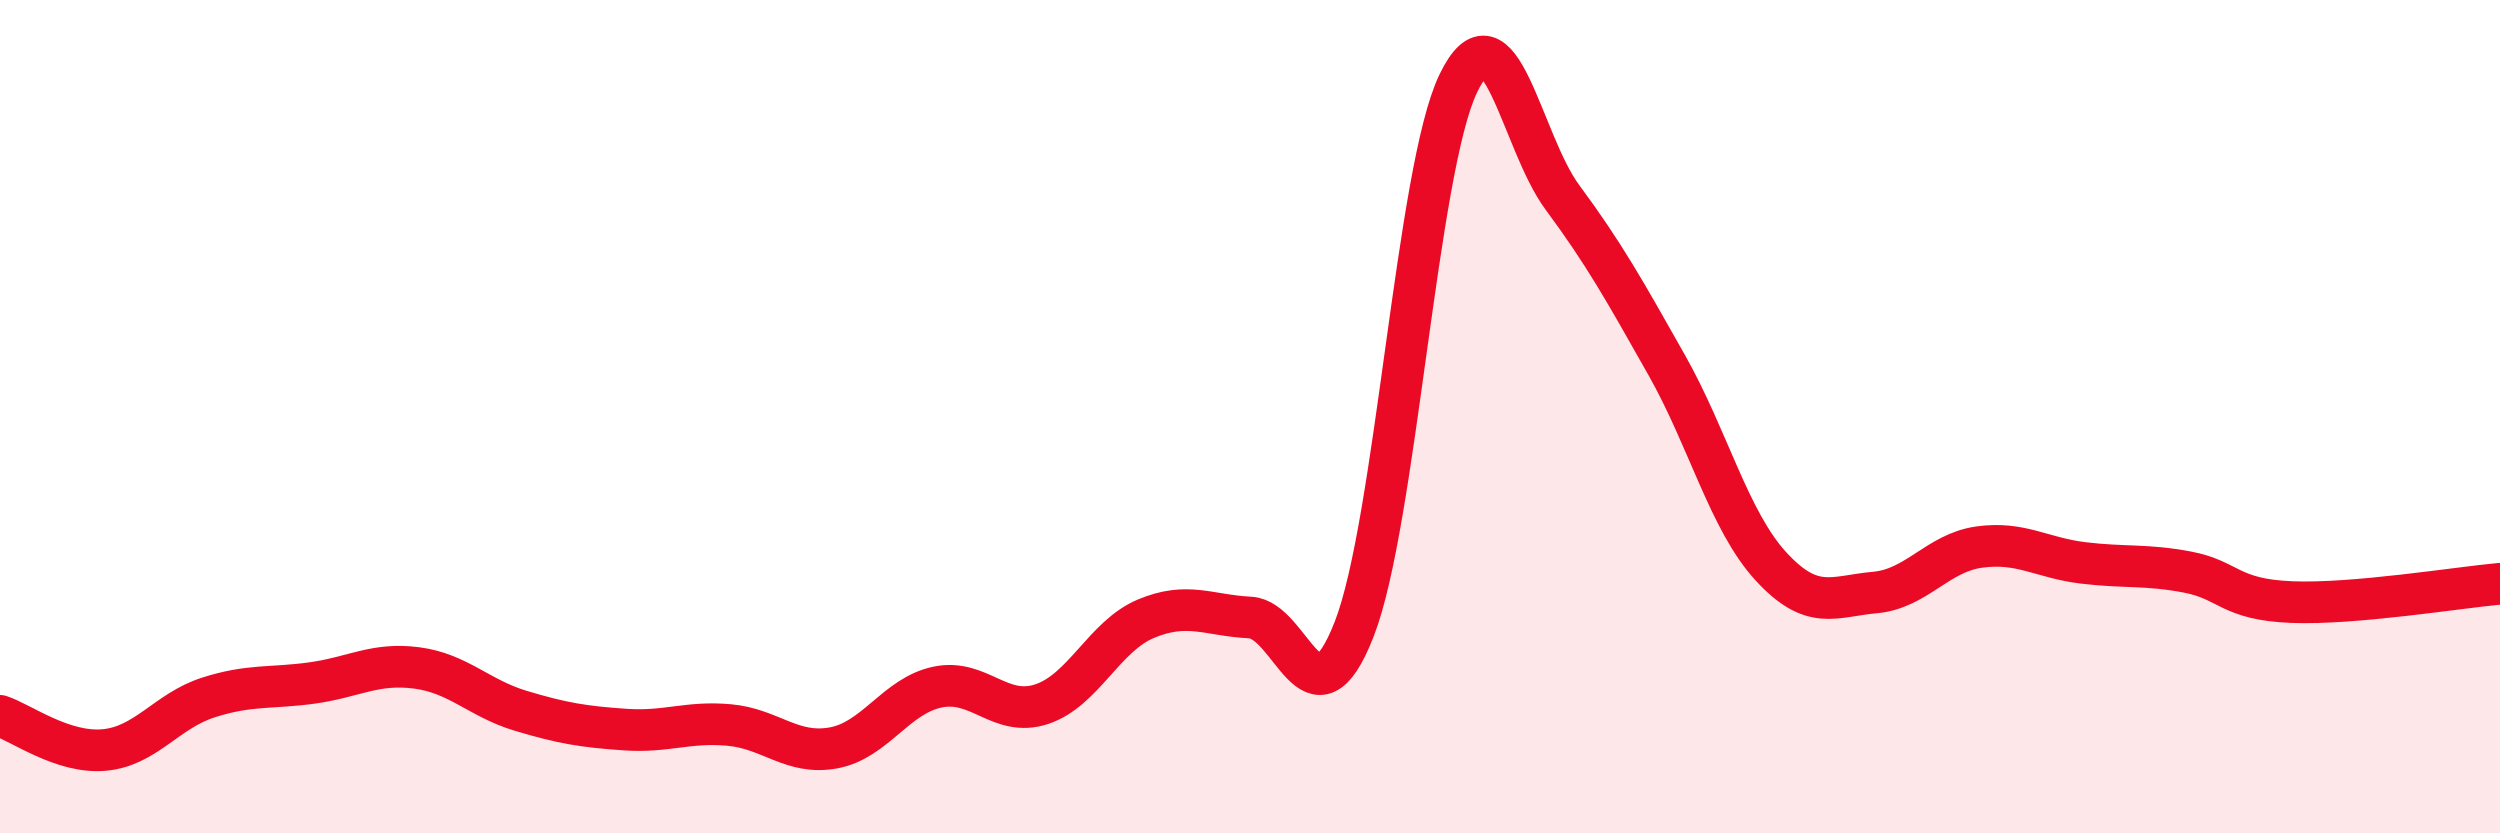 
    <svg width="60" height="20" viewBox="0 0 60 20" xmlns="http://www.w3.org/2000/svg">
      <path
        d="M 0,17.18 C 0.5,17.34 1.5,18.09 2.5,18 C 3.5,17.91 4,17.06 5,16.74 C 6,16.42 6.5,16.53 7.5,16.39 C 8.5,16.25 9,15.9 10,16.03 C 11,16.16 11.5,16.76 12.5,17.06 C 13.5,17.36 14,17.44 15,17.51 C 16,17.58 16.5,17.31 17.5,17.4 C 18.5,17.49 19,18.13 20,17.95 C 21,17.77 21.5,16.7 22.5,16.49 C 23.5,16.28 24,17.23 25,16.9 C 26,16.57 26.5,15.27 27.5,14.85 C 28.5,14.43 29,14.77 30,14.82 C 31,14.87 31.5,17.66 32.5,15.1 C 33.5,12.54 34,4.07 35,2 C 36,-0.07 36.5,3.39 37.5,4.74 C 38.5,6.09 39,6.99 40,8.76 C 41,10.53 41.5,12.5 42.5,13.59 C 43.5,14.68 44,14.31 45,14.22 C 46,14.13 46.5,13.27 47.5,13.13 C 48.5,12.99 49,13.39 50,13.51 C 51,13.63 51.5,13.54 52.5,13.73 C 53.5,13.92 53.5,14.39 55,14.45 C 56.5,14.51 59,14.1 60,14.01L60 20L0 20Z"
        fill="#EB0A25"
        opacity="0.1"
        stroke-linecap="round"
        stroke-linejoin="round"
      />
      <path
        d="M 0,17.18 C 0.5,17.34 1.5,18.09 2.5,18 C 3.5,17.91 4,17.06 5,16.74 C 6,16.42 6.5,16.53 7.5,16.39 C 8.5,16.25 9,15.9 10,16.03 C 11,16.16 11.5,16.76 12.5,17.06 C 13.5,17.36 14,17.44 15,17.51 C 16,17.58 16.5,17.31 17.5,17.4 C 18.5,17.49 19,18.13 20,17.95 C 21,17.77 21.5,16.7 22.5,16.49 C 23.5,16.28 24,17.23 25,16.9 C 26,16.57 26.5,15.27 27.5,14.85 C 28.5,14.43 29,14.77 30,14.82 C 31,14.87 31.5,17.66 32.5,15.1 C 33.5,12.54 34,4.07 35,2 C 36,-0.07 36.5,3.39 37.5,4.74 C 38.5,6.09 39,6.99 40,8.76 C 41,10.53 41.5,12.5 42.5,13.59 C 43.5,14.68 44,14.31 45,14.22 C 46,14.13 46.5,13.27 47.5,13.13 C 48.5,12.99 49,13.39 50,13.51 C 51,13.63 51.5,13.54 52.5,13.73 C 53.5,13.92 53.5,14.39 55,14.45 C 56.5,14.51 59,14.1 60,14.01"
        stroke="#EB0A25"
        stroke-width="1"
        fill="none"
        stroke-linecap="round"
        stroke-linejoin="round"
      />
    </svg>
  